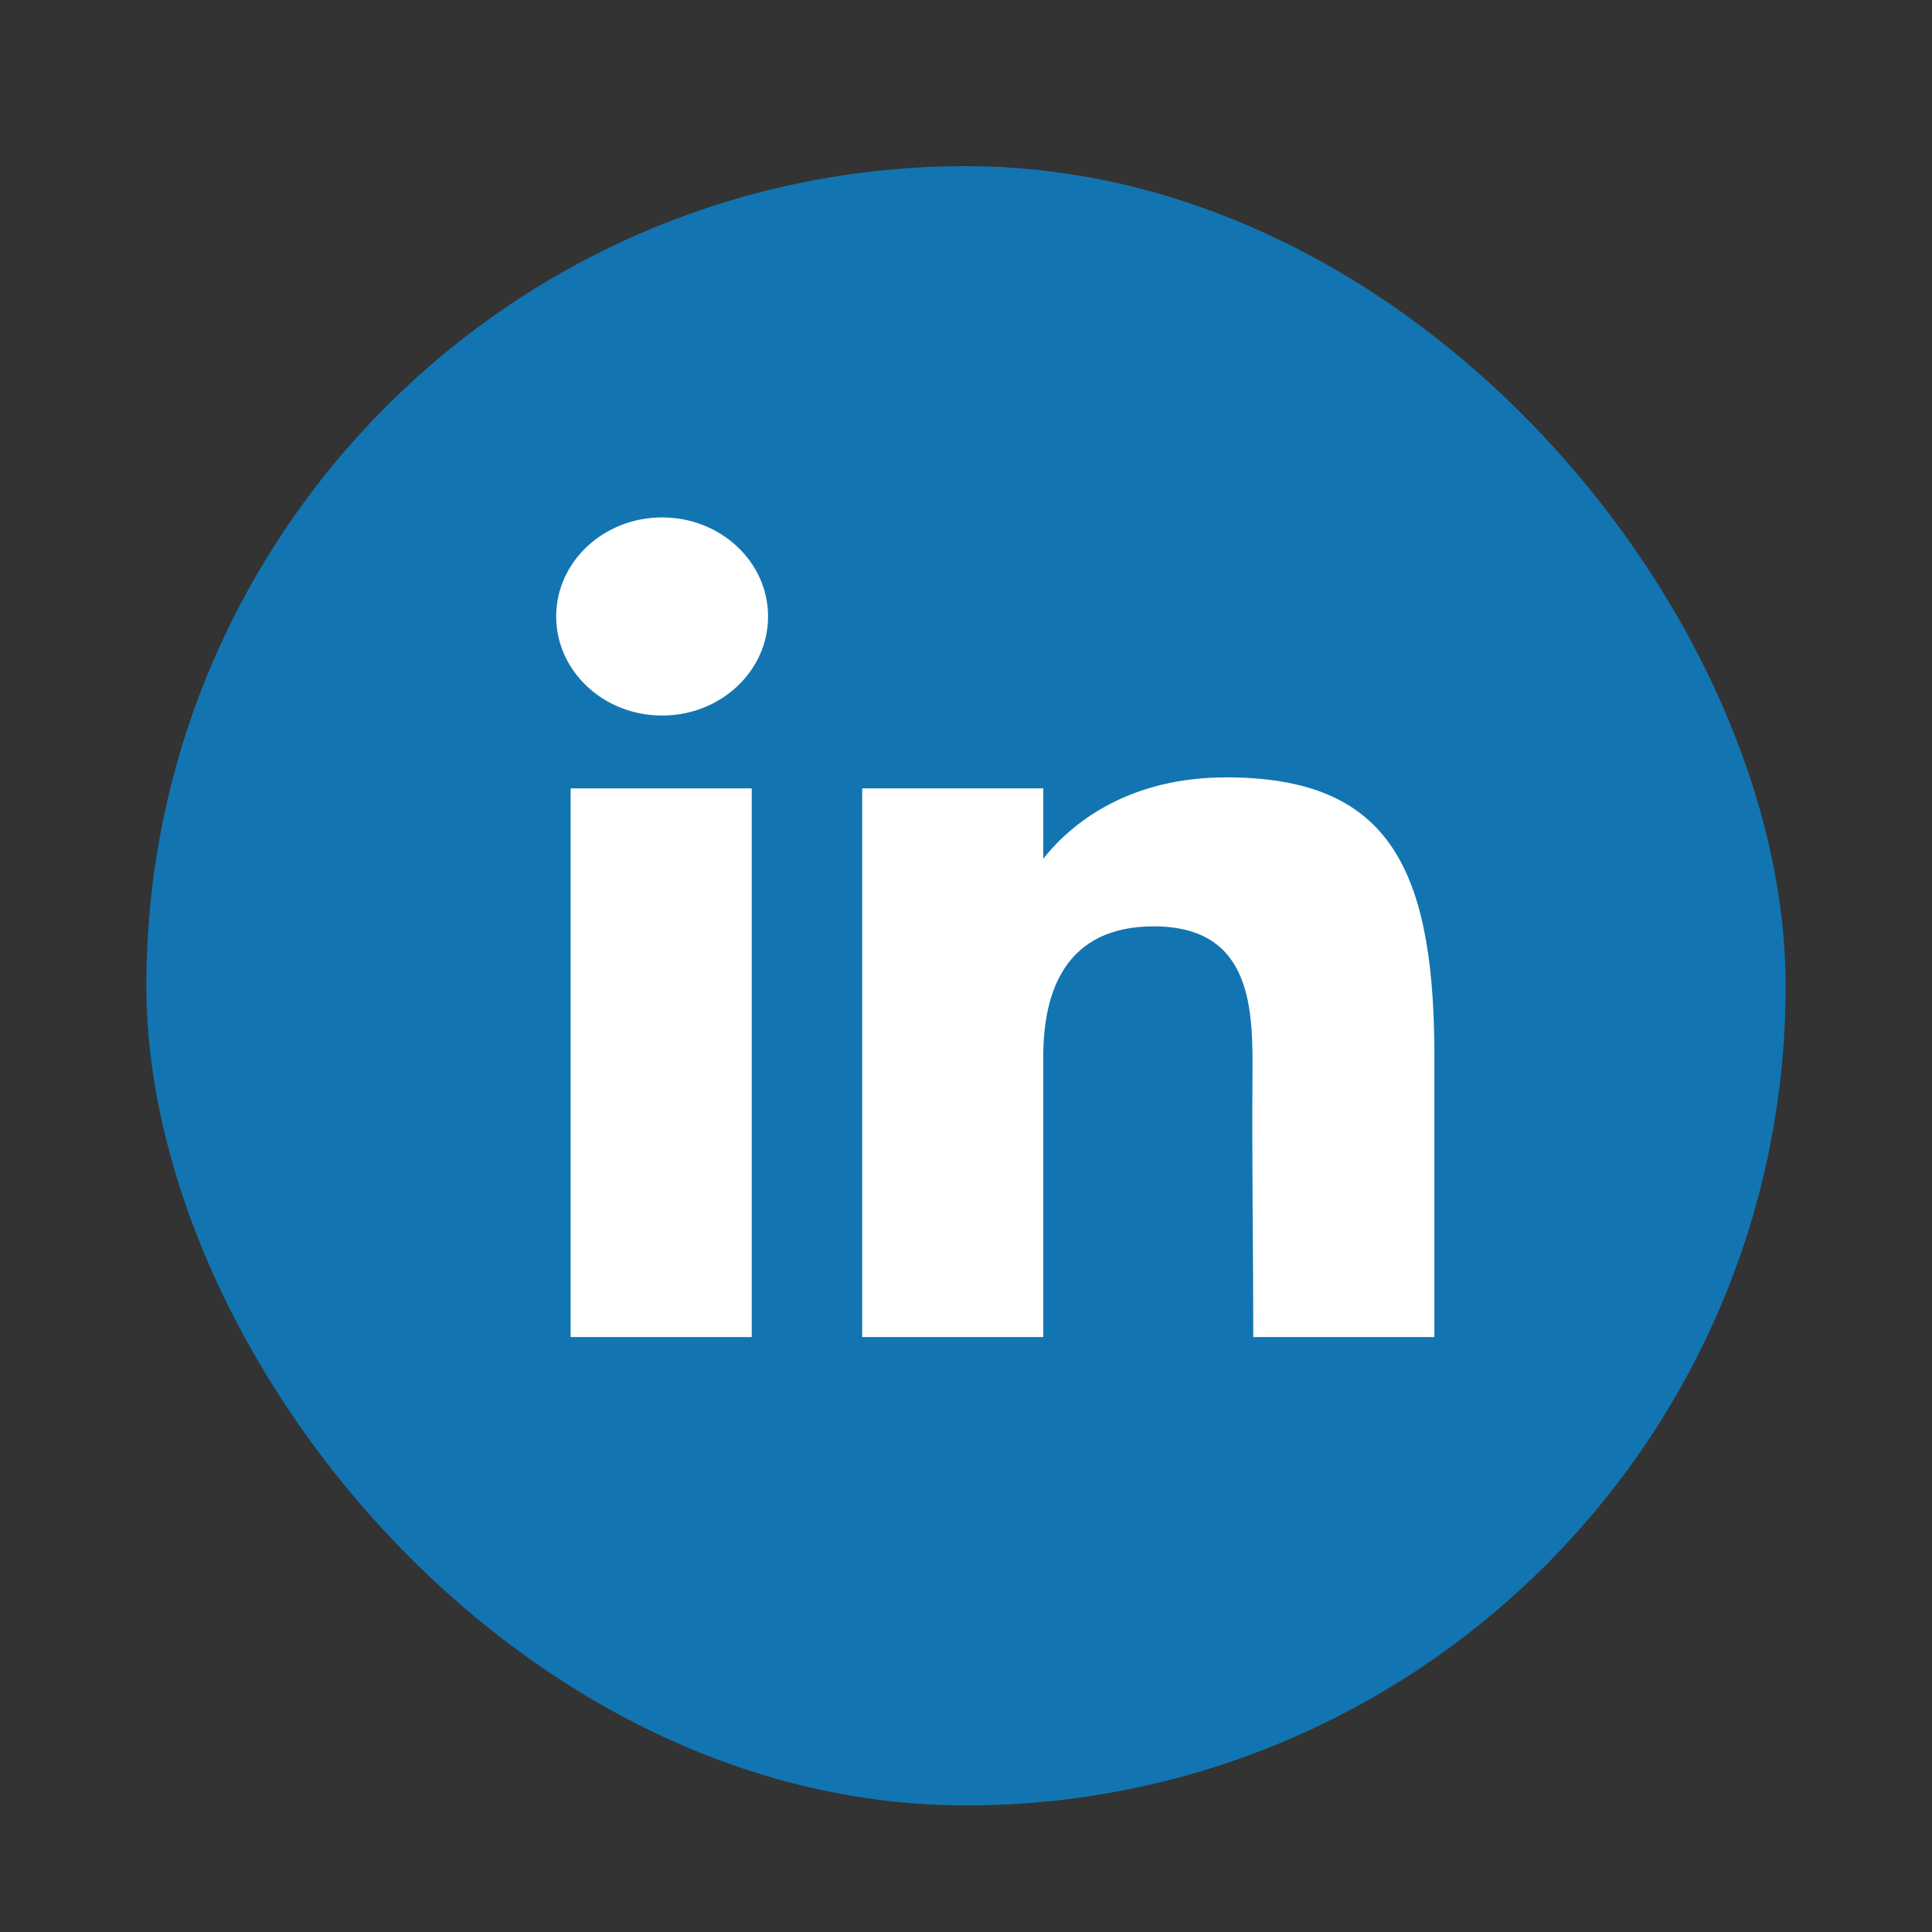 <svg width="33" height="33" viewBox="0 0 33 33" fill="none" xmlns="http://www.w3.org/2000/svg">
<rect x="0" y="0" width="33" height="33" fill="#333333" stroke="none"/>
<rect x="2.5" y="2.838" width="28" height="28" rx="14" fill="#1275B1"/>
<path d="M13.119 10.53C13.119 11.465 12.309 12.222 11.309 12.222C10.31 12.222 9.5 11.465 9.5 10.53C9.5 9.595 10.31 8.838 11.309 8.838C12.309 8.838 13.119 9.595 13.119 10.53Z" fill="white"/>
<path d="M9.747 13.466H12.84V22.838H9.747V13.466Z" fill="white"/>
<path d="M17.82 13.466H14.727V22.838H17.82C17.82 22.838 17.82 19.887 17.82 18.043C17.82 16.936 18.198 15.823 19.706 15.823C21.411 15.823 21.401 17.272 21.393 18.395C21.382 19.862 21.407 21.36 21.407 22.838H24.5V17.892C24.474 14.733 23.651 13.278 20.943 13.278C19.335 13.278 18.339 14.008 17.82 14.668V13.466Z" fill="white"/>
</svg>
